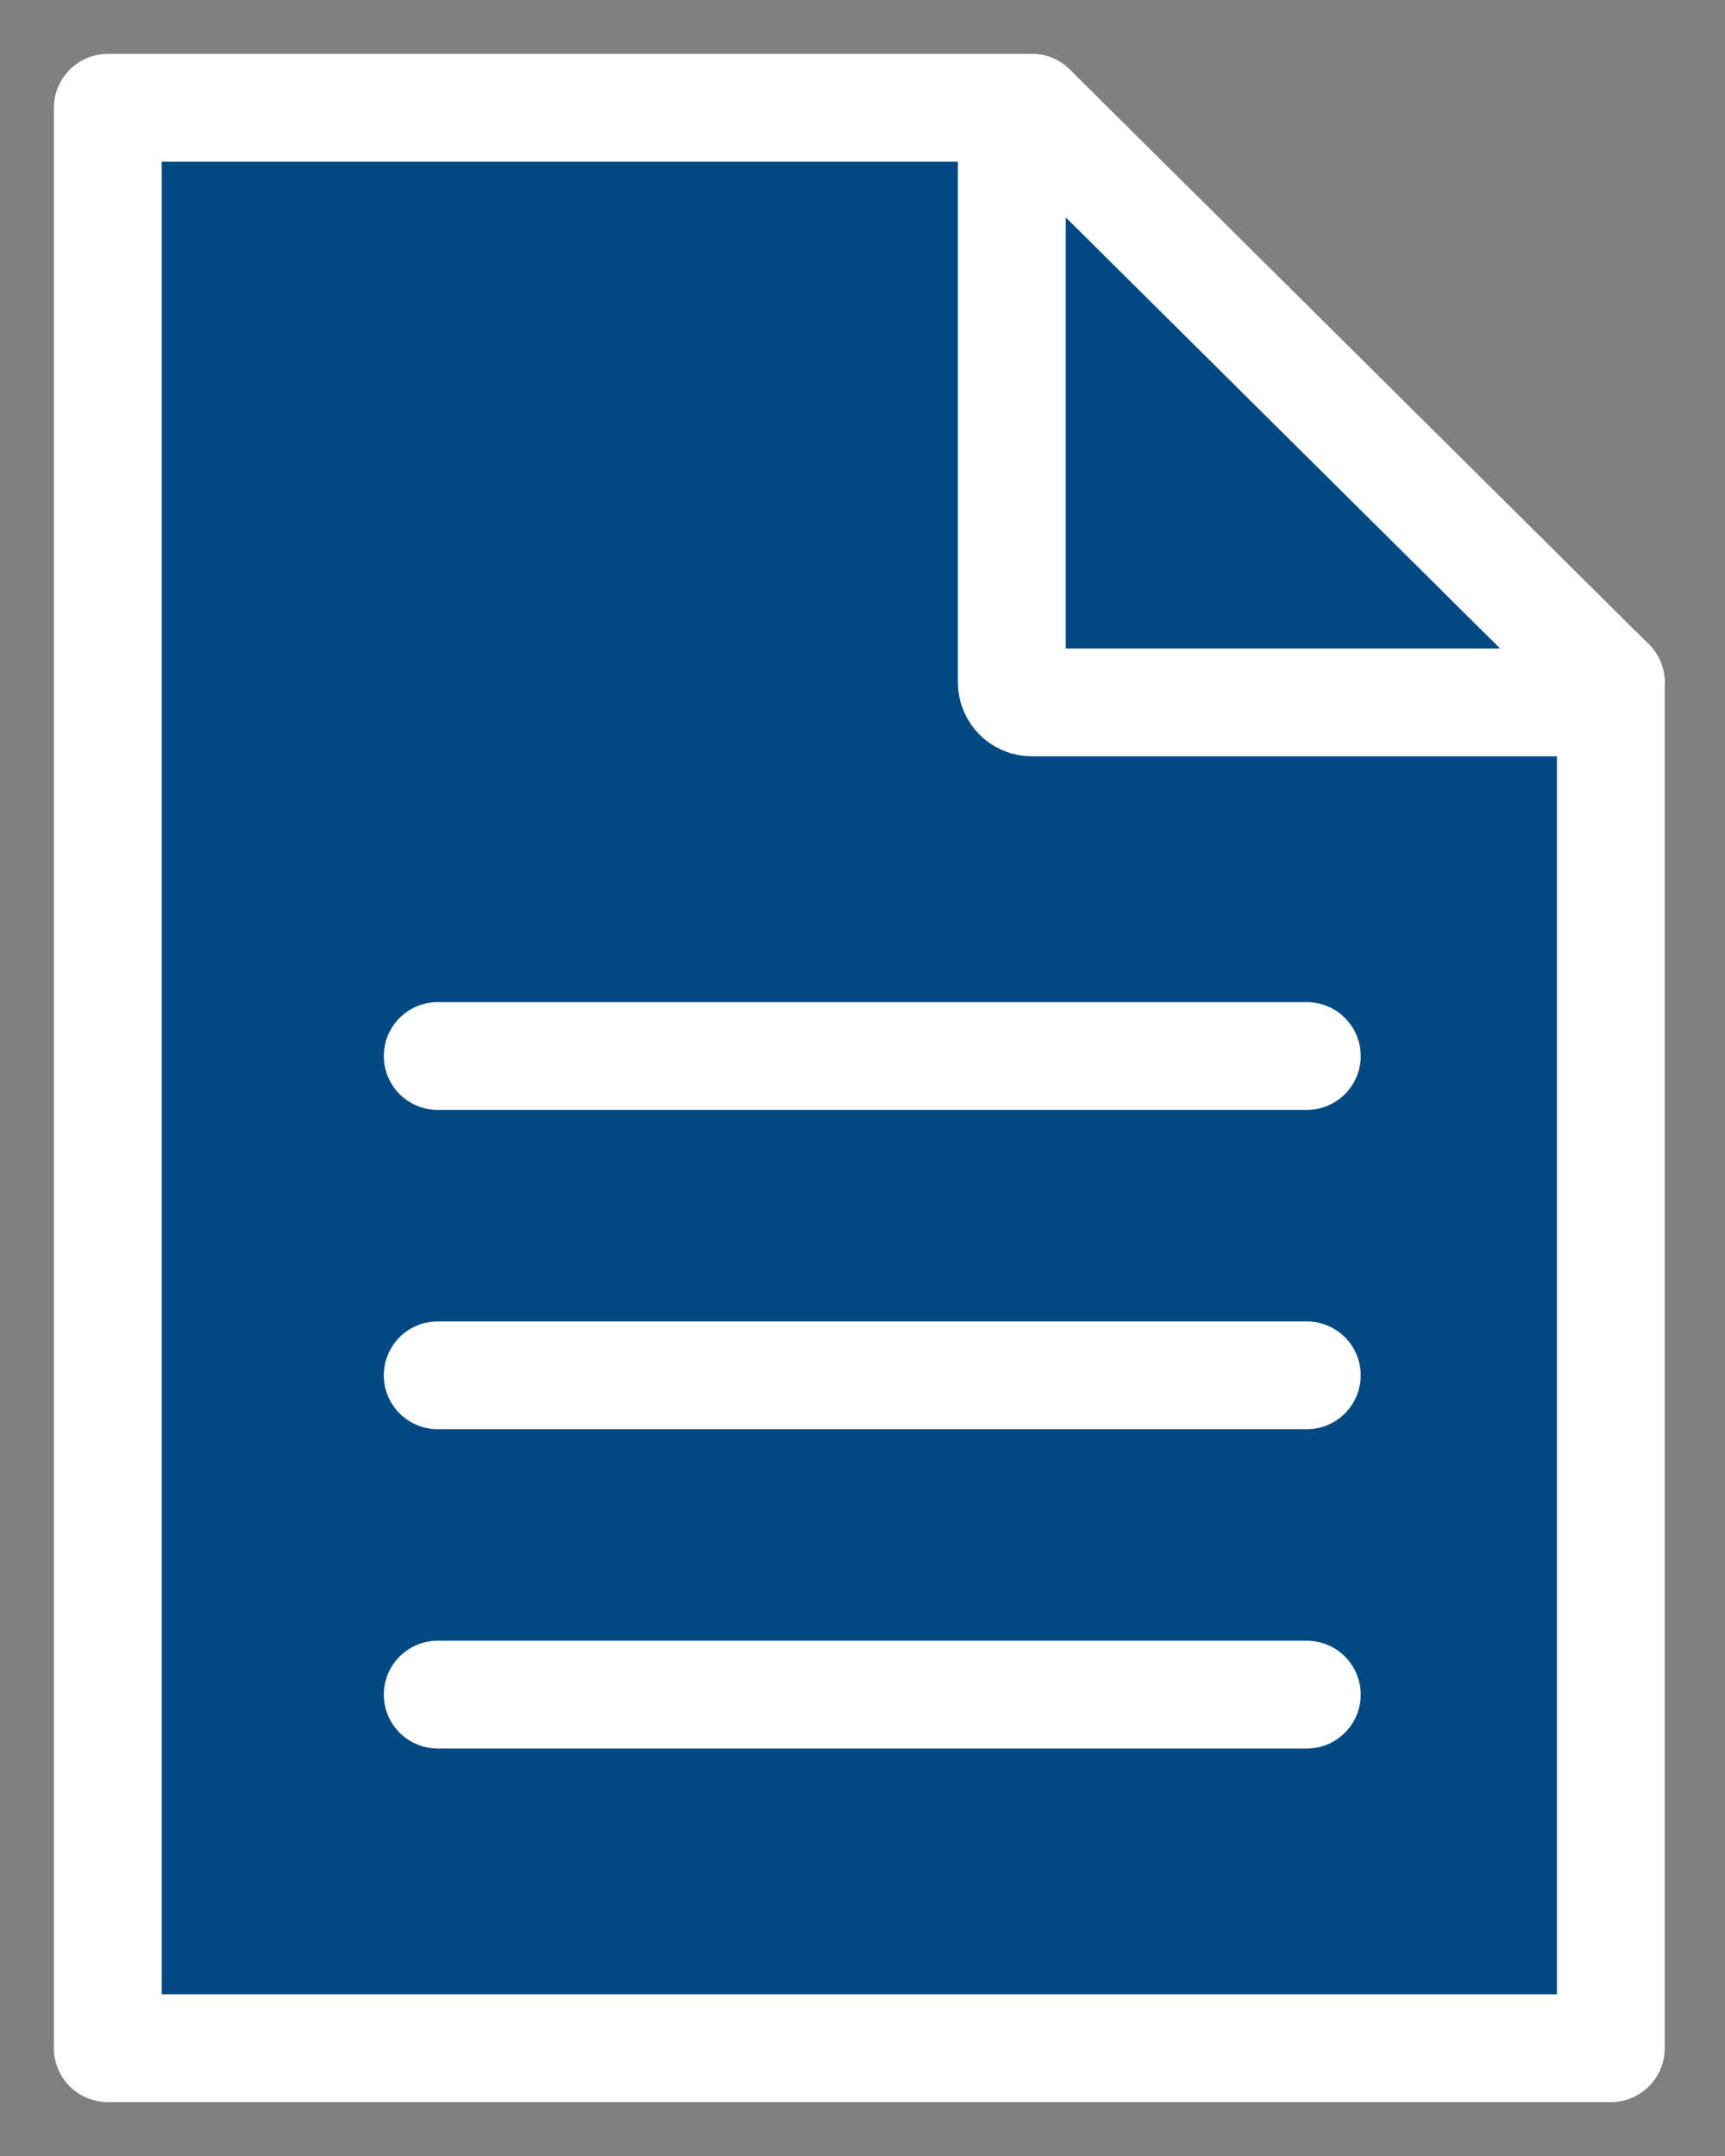 <?xml version="1.0" encoding="UTF-8"?> <svg xmlns="http://www.w3.org/2000/svg" width="16" height="20" viewBox="0 0 16 20" fill="none"><rect x="0" y="0" width="16" height="20" fill="#808080" stroke="none"/> <path d="M14.941 6.331V19H1V1H9.571" fill="#004983"></path> <path d="M14.941 6.331V19H1V1H9.571" stroke="white" stroke-miterlimit="6.2" stroke-linecap="round" stroke-linejoin="round"></path> <path d="M14.755 6.516H9.571C9.468 6.516 9.385 6.433 9.385 6.331V1.184C9.385 1.082 9.468 1 9.571 1L14.941 6.331C14.941 6.433 14.858 6.516 14.755 6.516Z" fill="#004983" stroke="white" stroke-linecap="round" stroke-linejoin="round"></path> <path d="M4.06 12.758H12.121Z" fill="#004983"></path> <path d="M4.06 12.758H12.121" stroke="white" stroke-linecap="round" stroke-linejoin="round"></path> <path d="M4.06 9.796H12.121Z" fill="#004983"></path> <path d="M4.06 9.796H12.121" stroke="white" stroke-linecap="round" stroke-linejoin="round"></path> <path d="M4.06 15.72H12.121Z" fill="#004983"></path> <path d="M4.06 15.72H12.121" stroke="white" stroke-linecap="round" stroke-linejoin="round"></path> </svg> 